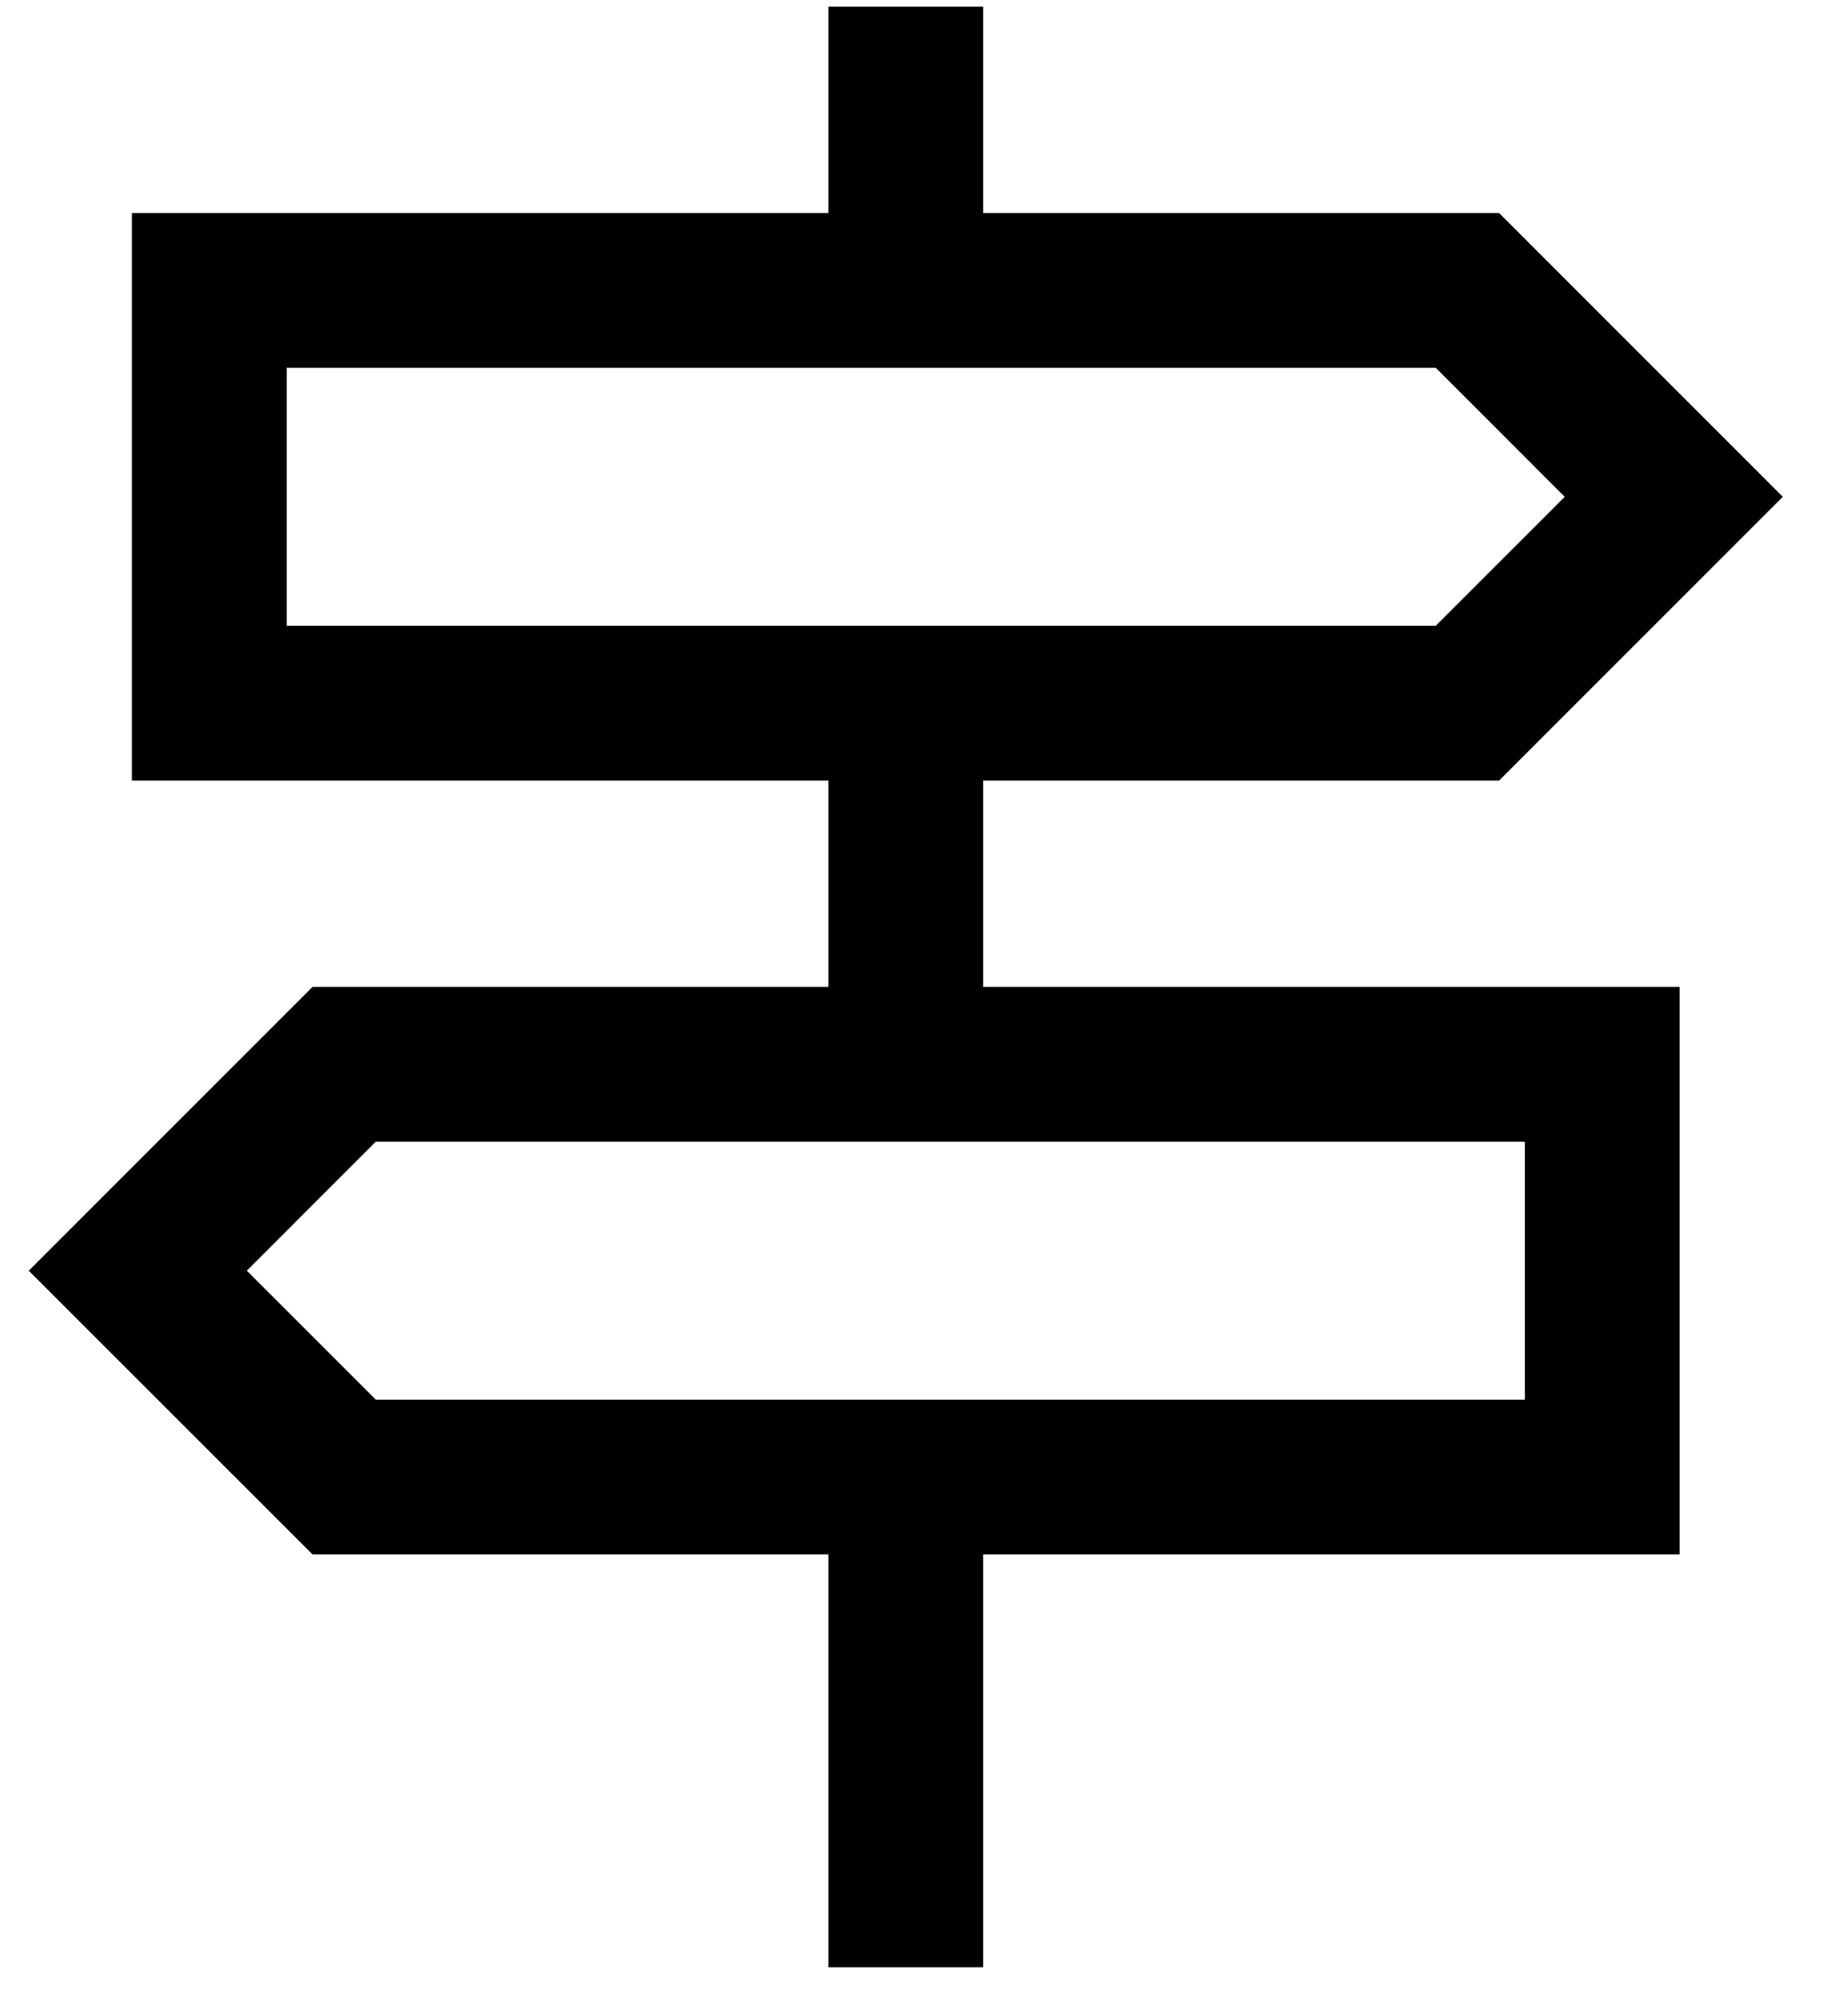 <svg width="31" height="34" viewBox="0 0 31 34" fill="none" xmlns="http://www.w3.org/2000/svg">
<path d="M13.972 33.178V26.216H5.271L0.485 21.431L5.271 16.645H13.972V13.165H2.225V3.593H13.972V0.113H16.582V3.593H25.284L30.069 8.379L25.284 13.165H16.582V16.645H28.329V26.216H16.582V33.178H13.972ZM4.836 10.554H24.216L26.391 8.379L24.216 6.203H4.836V10.554ZM6.338 23.606H25.719V19.255H6.338L4.163 21.431L6.338 23.606Z" fill="black"/>
</svg>
